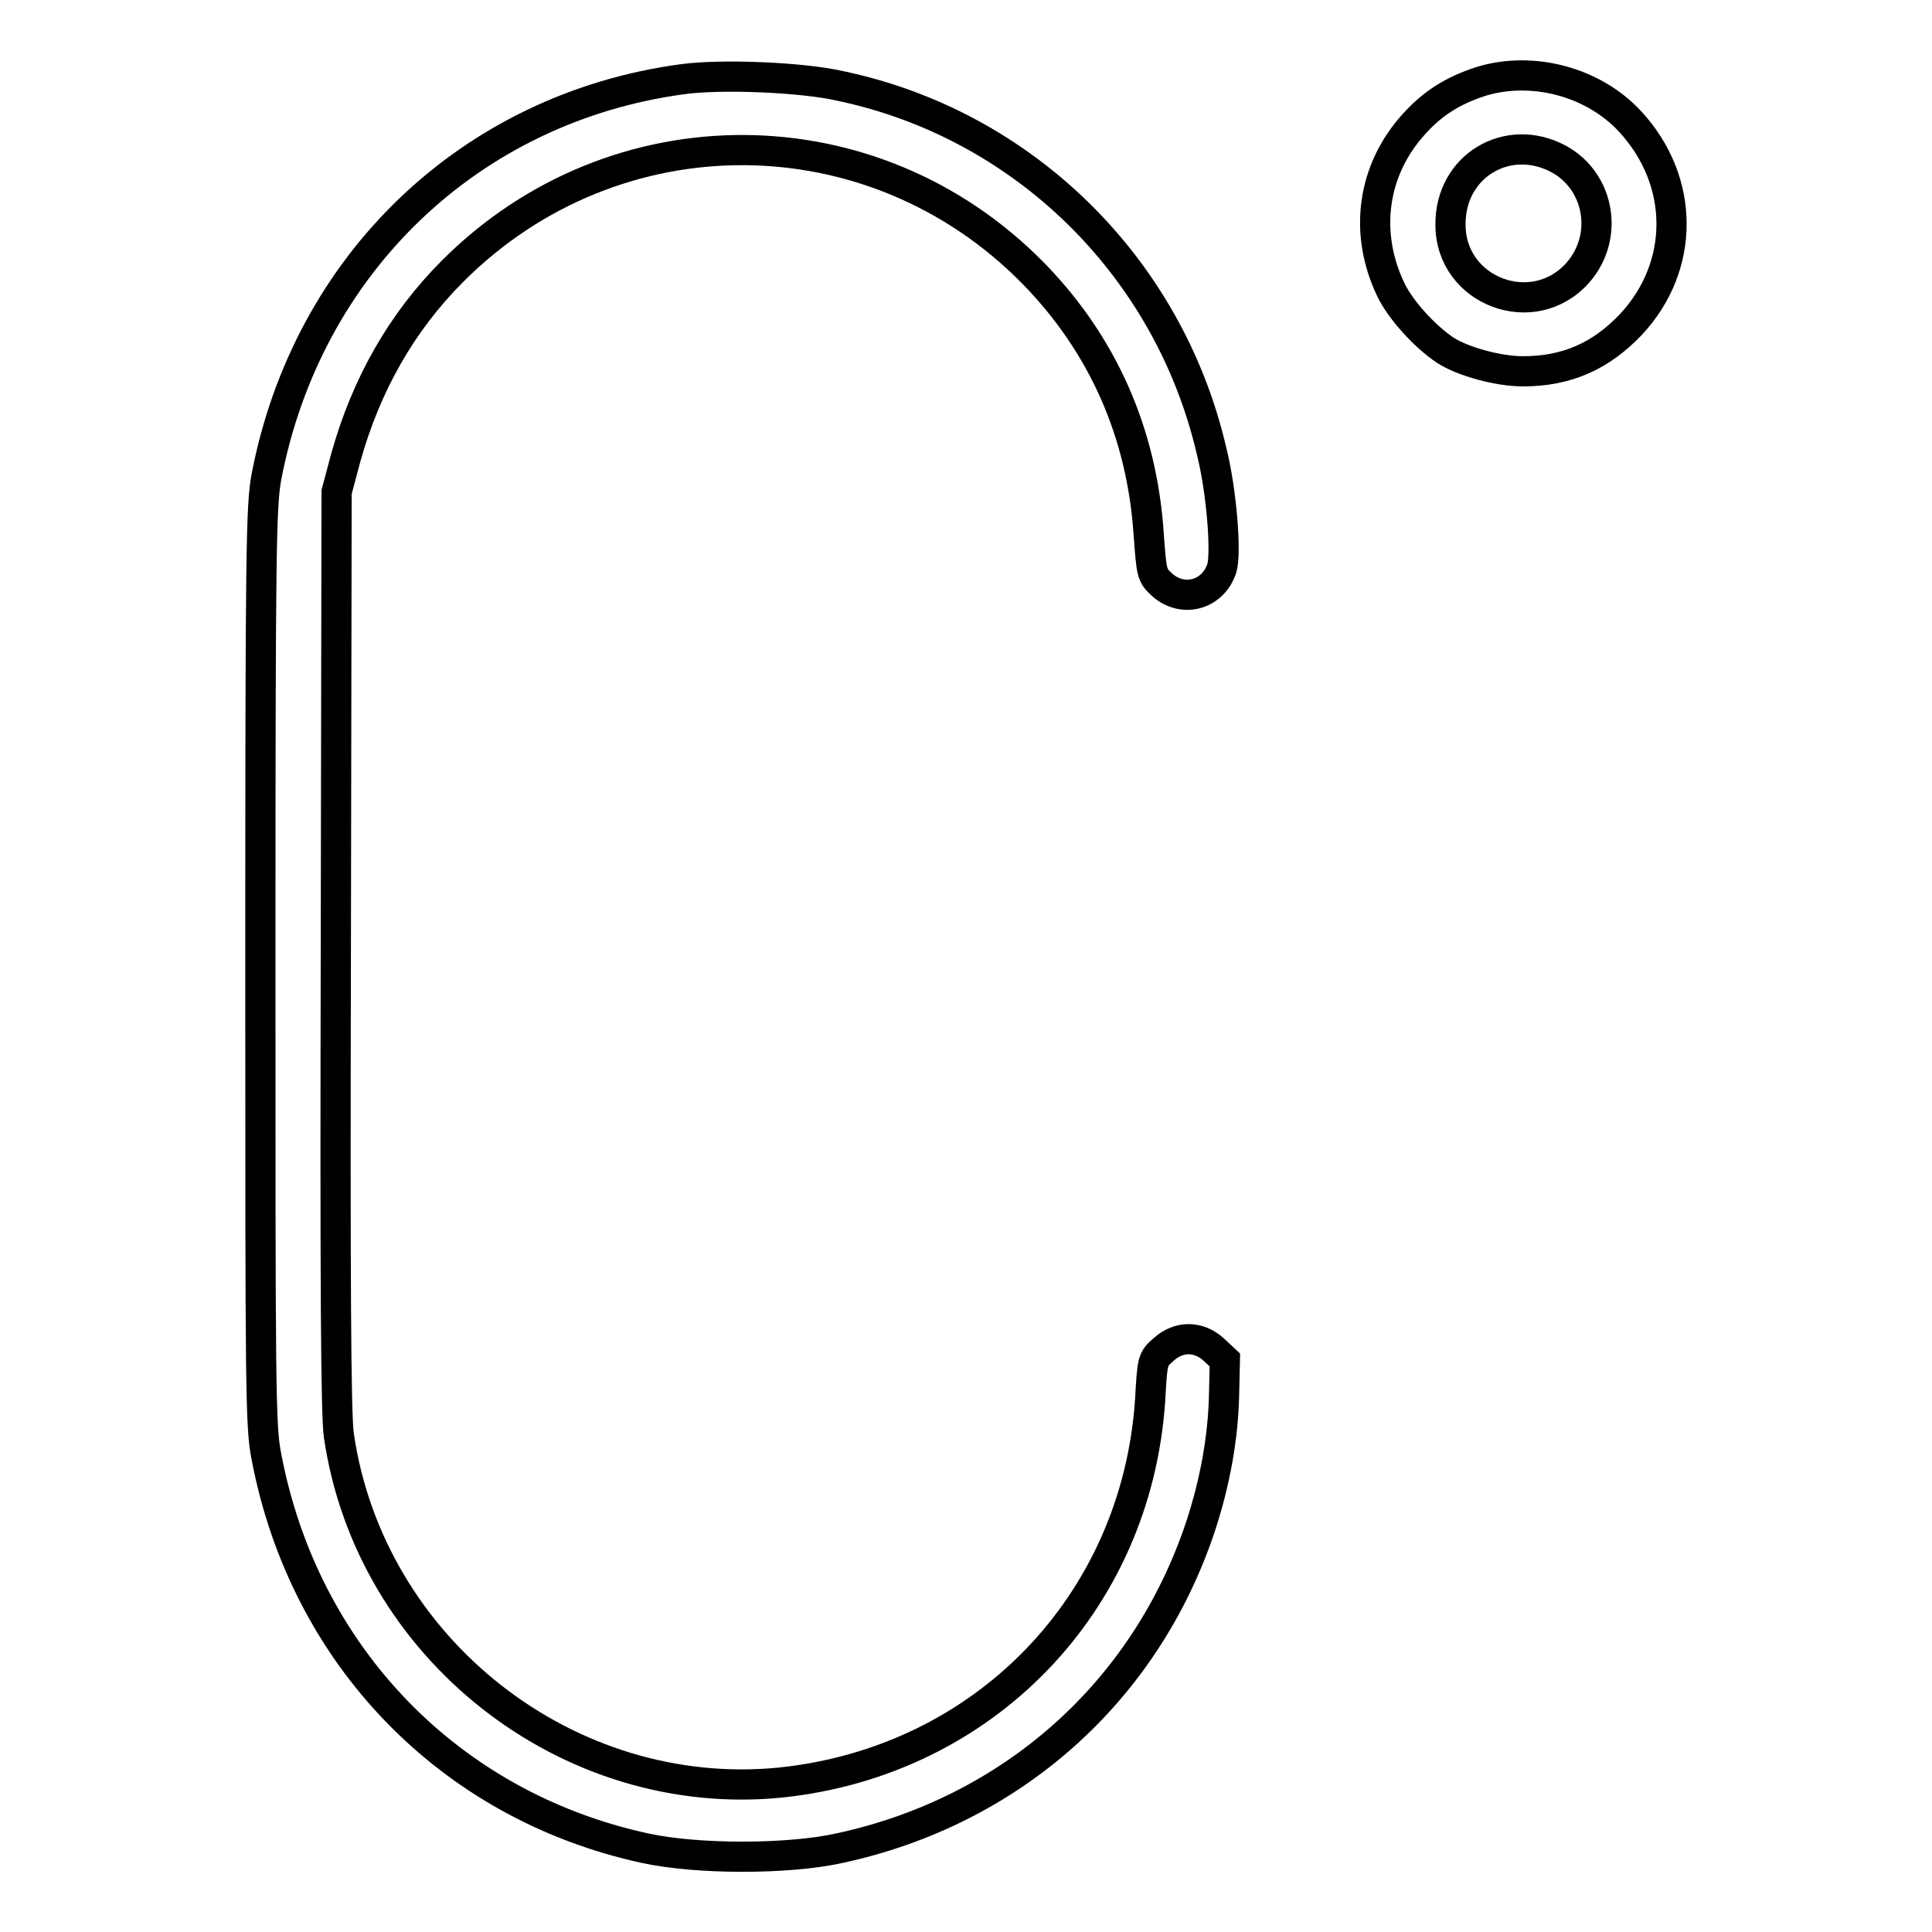 <?xml version="1.0" encoding="utf-8"?>
<!-- Svg Vector Icons : http://www.onlinewebfonts.com/icon -->
<!DOCTYPE svg PUBLIC "-//W3C//DTD SVG 1.1//EN" "http://www.w3.org/Graphics/SVG/1.1/DTD/svg11.dtd">
<svg version="1.1" xmlns="http://www.w3.org/2000/svg" xmlns:xlink="http://www.w3.org/1999/xlink" x="0px" y="0px" viewBox="0 0 256 256" enable-background="new 0 0 256 256" xml:space="preserve">
<g><g><g><path stroke-width="4" fill-opacity="0" stroke="#000000"  d="M90.4,10.5C62.3,14.3,40.7,35,35.3,63.2c-0.7,3.9-0.8,9.1-0.8,64.9c0,55.8,0,61,0.8,64.9c5,26.4,24.3,46.3,50.2,51.9c6.9,1.5,18.9,1.5,25.7,0c22.8-4.9,40.6-20.7,47.9-42.7c1.9-5.8,3-11.8,3.1-17.6l0.1-4.4l-1.5-1.4c-2-1.8-4.6-1.8-6.6,0c-1.5,1.3-1.5,1.4-1.8,6.7c-1.8,27-22,47.9-49,50.7c-28.2,2.8-54.4-17.8-58.5-46c-0.4-2.6-0.5-21-0.4-64.3l0.1-60.7l1.2-4.5c2.7-9.7,7.4-18,14.2-24.8c21.5-21.5,55.7-21.3,76.9,0.3c9.2,9.4,14.4,21.1,15.3,34.5c0.4,5.4,0.4,5.5,1.8,6.8c2.7,2.4,6.7,1.4,7.9-2.2c0.6-2,0-10.2-1.4-15.7c-5.7-24.3-24.9-43.1-49.1-48.2C106.2,10.2,95.4,9.8,90.4,10.5z"/><path stroke-width="4" fill-opacity="0" stroke="#000000"  d="M196.2,10.8c-3.7,1.2-6.4,2.9-8.9,5.7c-5.5,6.1-6.6,14.4-3,21.9c1.3,2.7,4.5,6.2,7.2,8c2.3,1.5,7,2.8,10.3,2.8c5.8,0,10.3-2,14.3-6.2c7.2-7.7,7.2-19-0.1-26.9C211.1,10.8,203,8.7,196.2,10.8z M206.6,21.1c5.4,3,6.6,10.3,2.5,15c-5.9,6.7-16.9,2.5-16.9-6.3C192.1,22,199.8,17.4,206.6,21.1z"/></g></g></g>
</svg>